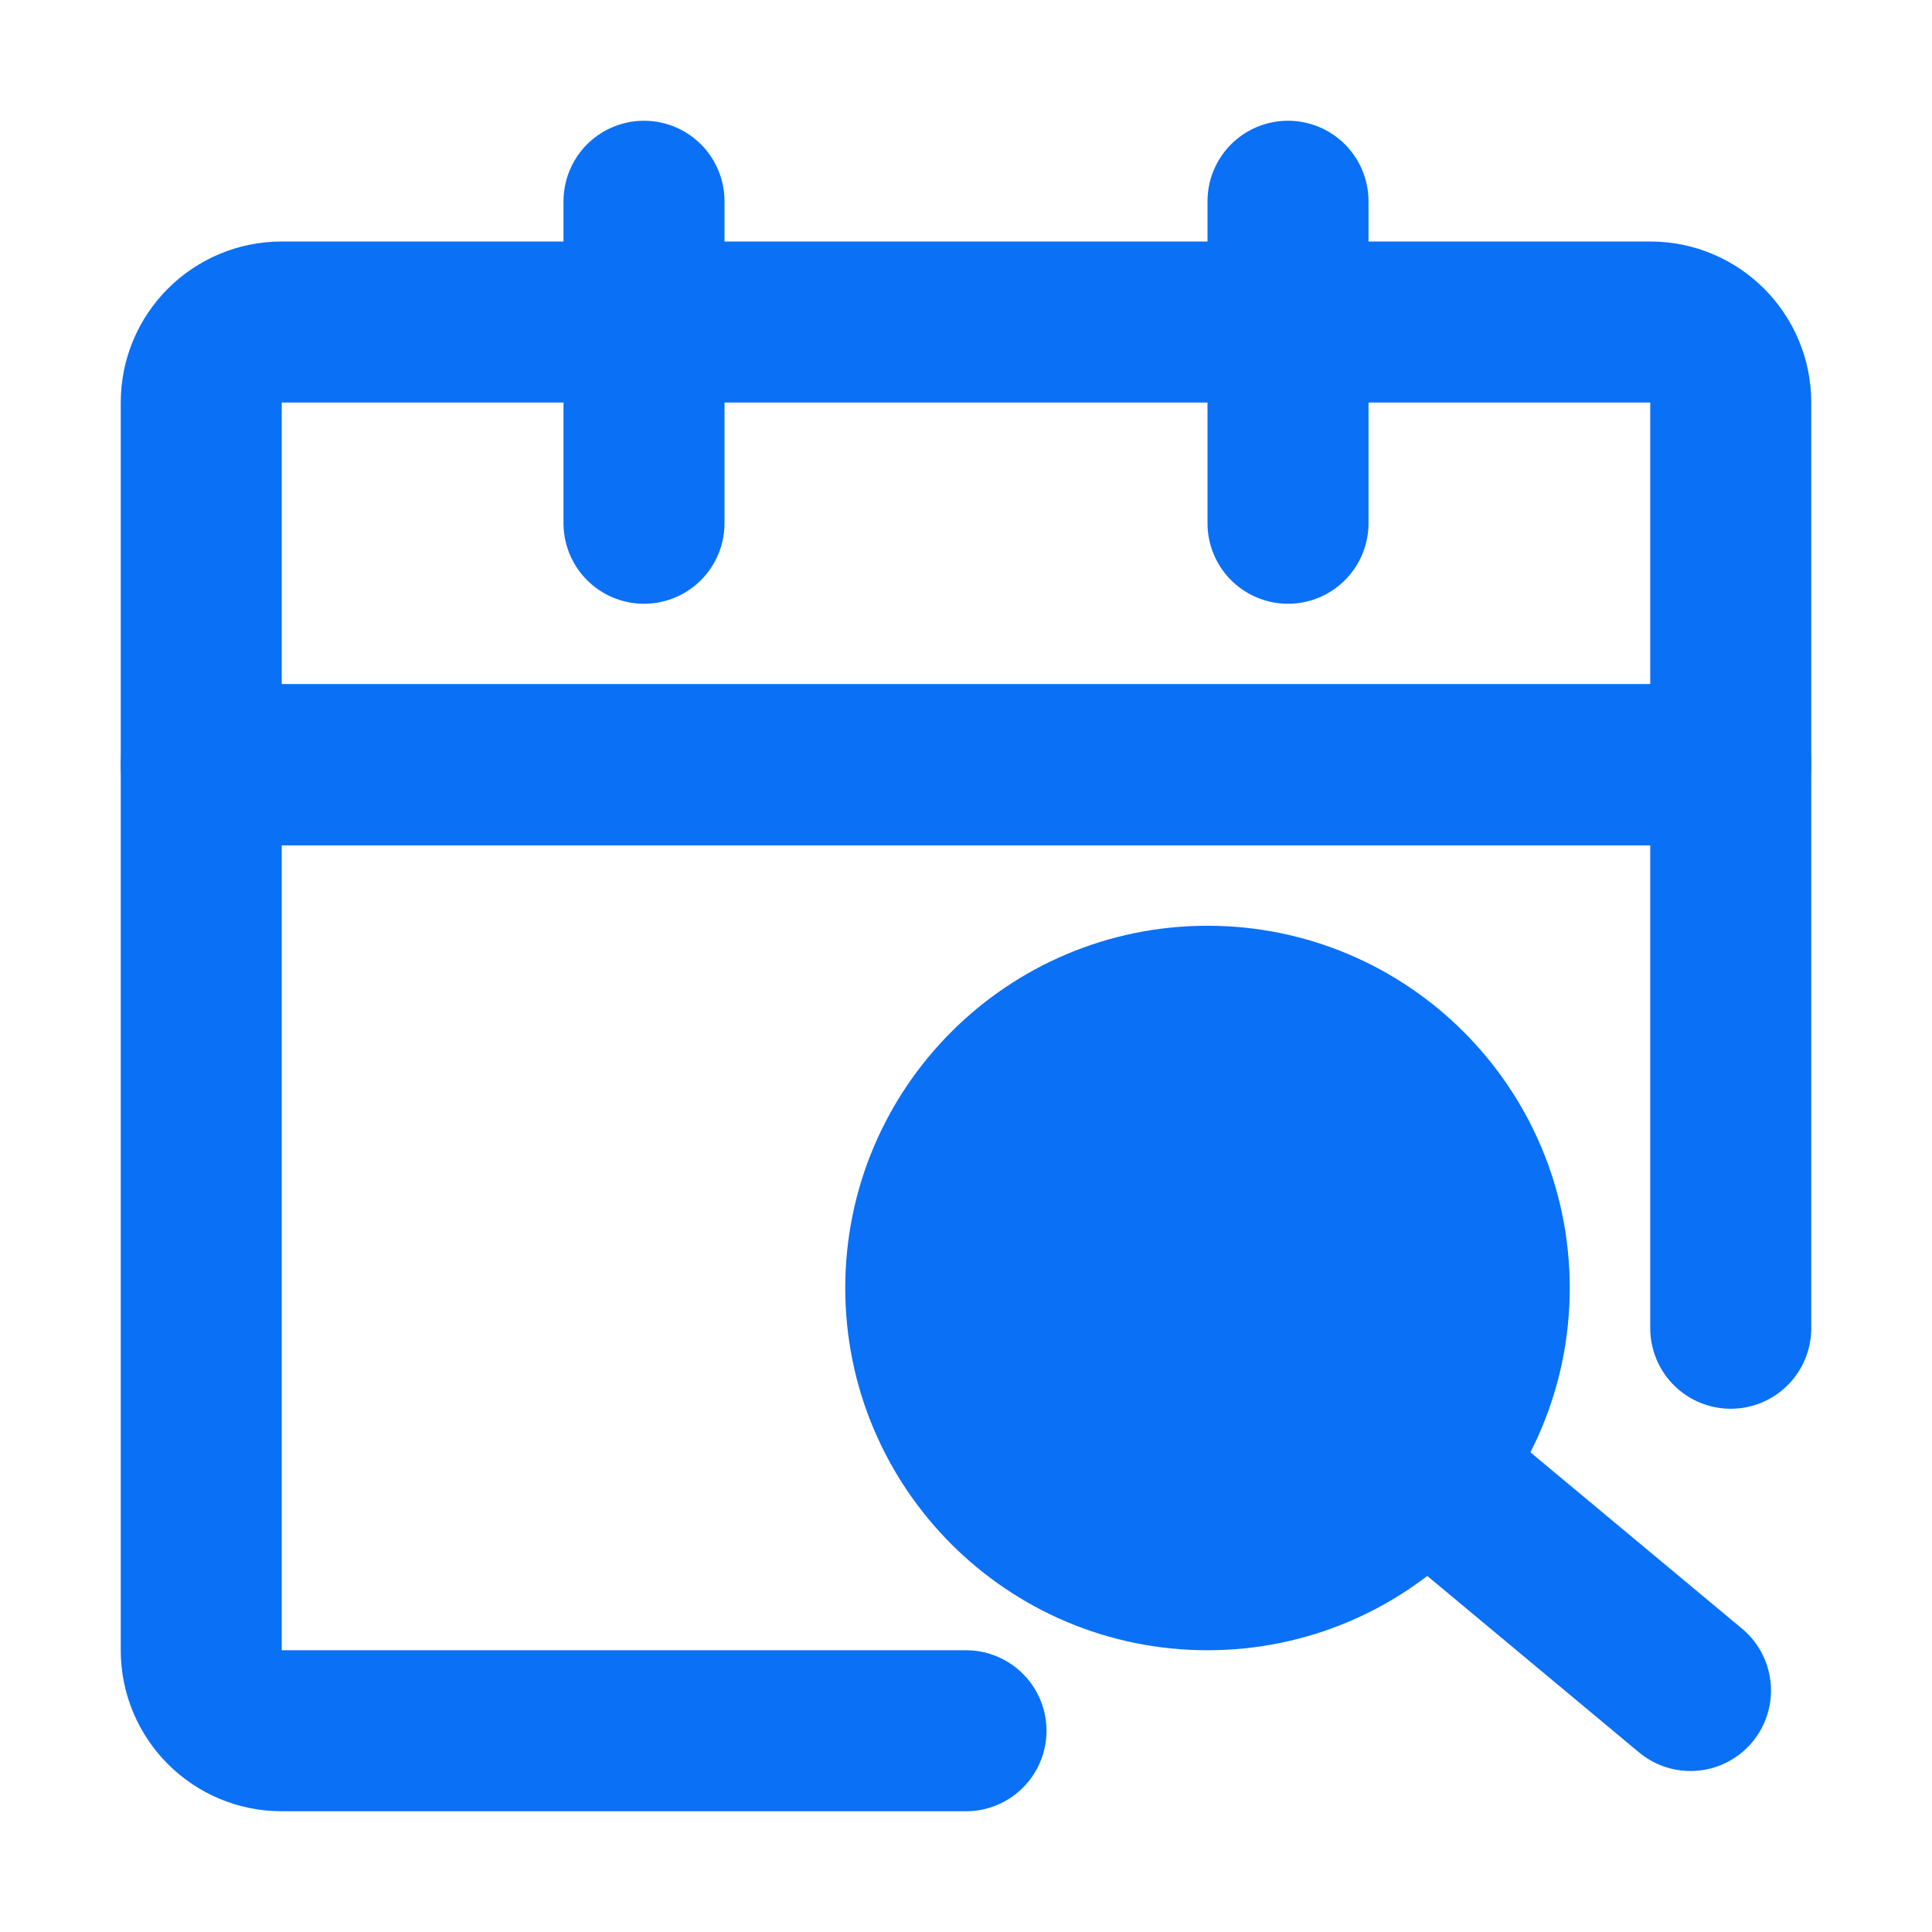 <?xml version="1.0" encoding="UTF-8"?><svg width="20" height="20" viewBox="0 0 48 48" fill="none" xmlns="http://www.w3.org/2000/svg"><path d="M43 33V19H5V41C5 42.105 5.895 43 7 43H24" stroke="#0A70F6" stroke-width="4" stroke-linecap="round" stroke-linejoin="round"/><path d="M5 10C5 8.895 5.895 8 7 8H41C42.105 8 43 8.895 43 10V19H5V10Z" stroke="#0A70F6" stroke-width="4" stroke-linejoin="round"/><path d="M16 5V13" stroke="#0A70F6" stroke-width="4" stroke-linecap="round"/><path d="M32 5V13" stroke="#0A70F6" stroke-width="4" stroke-linecap="round"/><circle cx="30" cy="32" r="7" fill="#0A70F6" stroke="#0A70F6" stroke-width="4"/><path d="M36 37L42 42" stroke="#0A70F6" stroke-width="4" stroke-linecap="round" stroke-linejoin="round"/></svg>